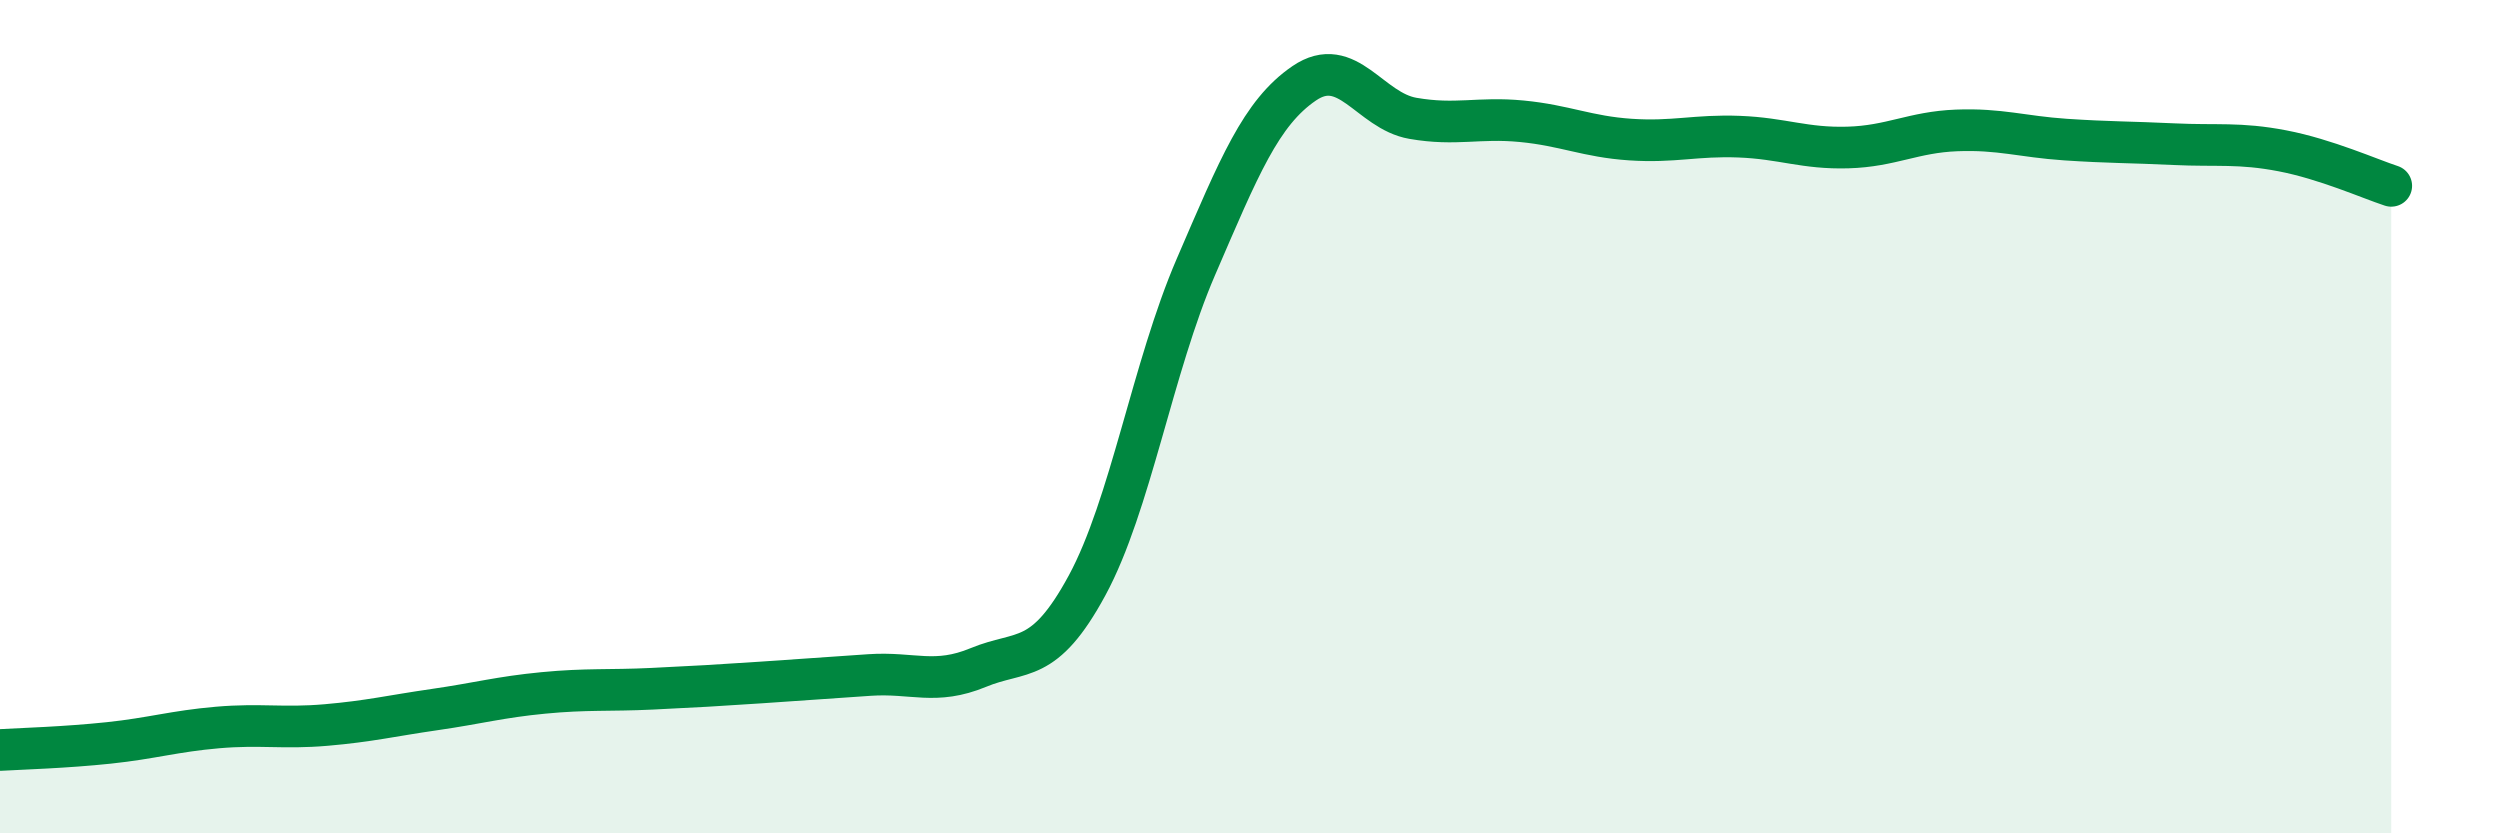 
    <svg width="60" height="20" viewBox="0 0 60 20" xmlns="http://www.w3.org/2000/svg">
      <path
        d="M 0,18 C 0.52,17.97 1.57,17.94 2.61,17.83 C 3.65,17.72 4.18,17.55 5.22,17.46 C 6.26,17.37 6.79,17.49 7.83,17.4 C 8.87,17.31 9.39,17.18 10.43,17.03 C 11.47,16.88 12,16.73 13.04,16.63 C 14.08,16.53 14.61,16.58 15.65,16.53 C 16.69,16.48 17.22,16.45 18.26,16.38 C 19.3,16.31 19.83,16.27 20.87,16.2 C 21.91,16.13 22.44,16.45 23.48,16.02 C 24.52,15.59 25.05,15.97 26.09,14.05 C 27.13,12.13 27.66,8.82 28.7,6.41 C 29.74,4 30.26,2.71 31.3,2 C 32.34,1.29 32.87,2.66 33.91,2.84 C 34.95,3.02 35.48,2.81 36.52,2.91 C 37.56,3.01 38.09,3.28 39.13,3.35 C 40.17,3.42 40.7,3.24 41.74,3.28 C 42.78,3.32 43.31,3.57 44.35,3.54 C 45.39,3.51 45.92,3.17 46.96,3.13 C 48,3.09 48.53,3.28 49.57,3.35 C 50.61,3.42 51.13,3.41 52.17,3.46 C 53.21,3.51 53.74,3.42 54.78,3.62 C 55.82,3.82 56.87,4.29 57.39,4.46L57.39 20L0 20Z"
        fill="#008740"
        opacity="0.1"
        stroke-linecap="round"
        stroke-linejoin="round"
      />
      <path
        d="M 0,18 C 0.52,17.97 1.57,17.94 2.61,17.83 C 3.65,17.72 4.18,17.55 5.22,17.46 C 6.26,17.37 6.79,17.49 7.83,17.4 C 8.87,17.31 9.39,17.18 10.43,17.03 C 11.47,16.88 12,16.73 13.04,16.63 C 14.08,16.53 14.61,16.58 15.65,16.53 C 16.69,16.48 17.22,16.45 18.26,16.38 C 19.3,16.31 19.83,16.27 20.87,16.2 C 21.91,16.13 22.44,16.45 23.48,16.02 C 24.52,15.59 25.05,15.97 26.09,14.05 C 27.13,12.13 27.66,8.82 28.7,6.41 C 29.74,4 30.26,2.71 31.3,2 C 32.34,1.29 32.87,2.66 33.91,2.84 C 34.95,3.02 35.48,2.81 36.52,2.91 C 37.56,3.01 38.09,3.28 39.13,3.35 C 40.17,3.42 40.7,3.24 41.74,3.28 C 42.78,3.32 43.31,3.57 44.35,3.54 C 45.39,3.51 45.92,3.17 46.96,3.13 C 48,3.09 48.53,3.28 49.57,3.35 C 50.61,3.42 51.13,3.41 52.17,3.46 C 53.21,3.51 53.74,3.42 54.78,3.62 C 55.82,3.82 56.87,4.29 57.39,4.46"
        stroke="#008740"
        stroke-width="1"
        fill="none"
        stroke-linecap="round"
        stroke-linejoin="round"
      />
    </svg>
  